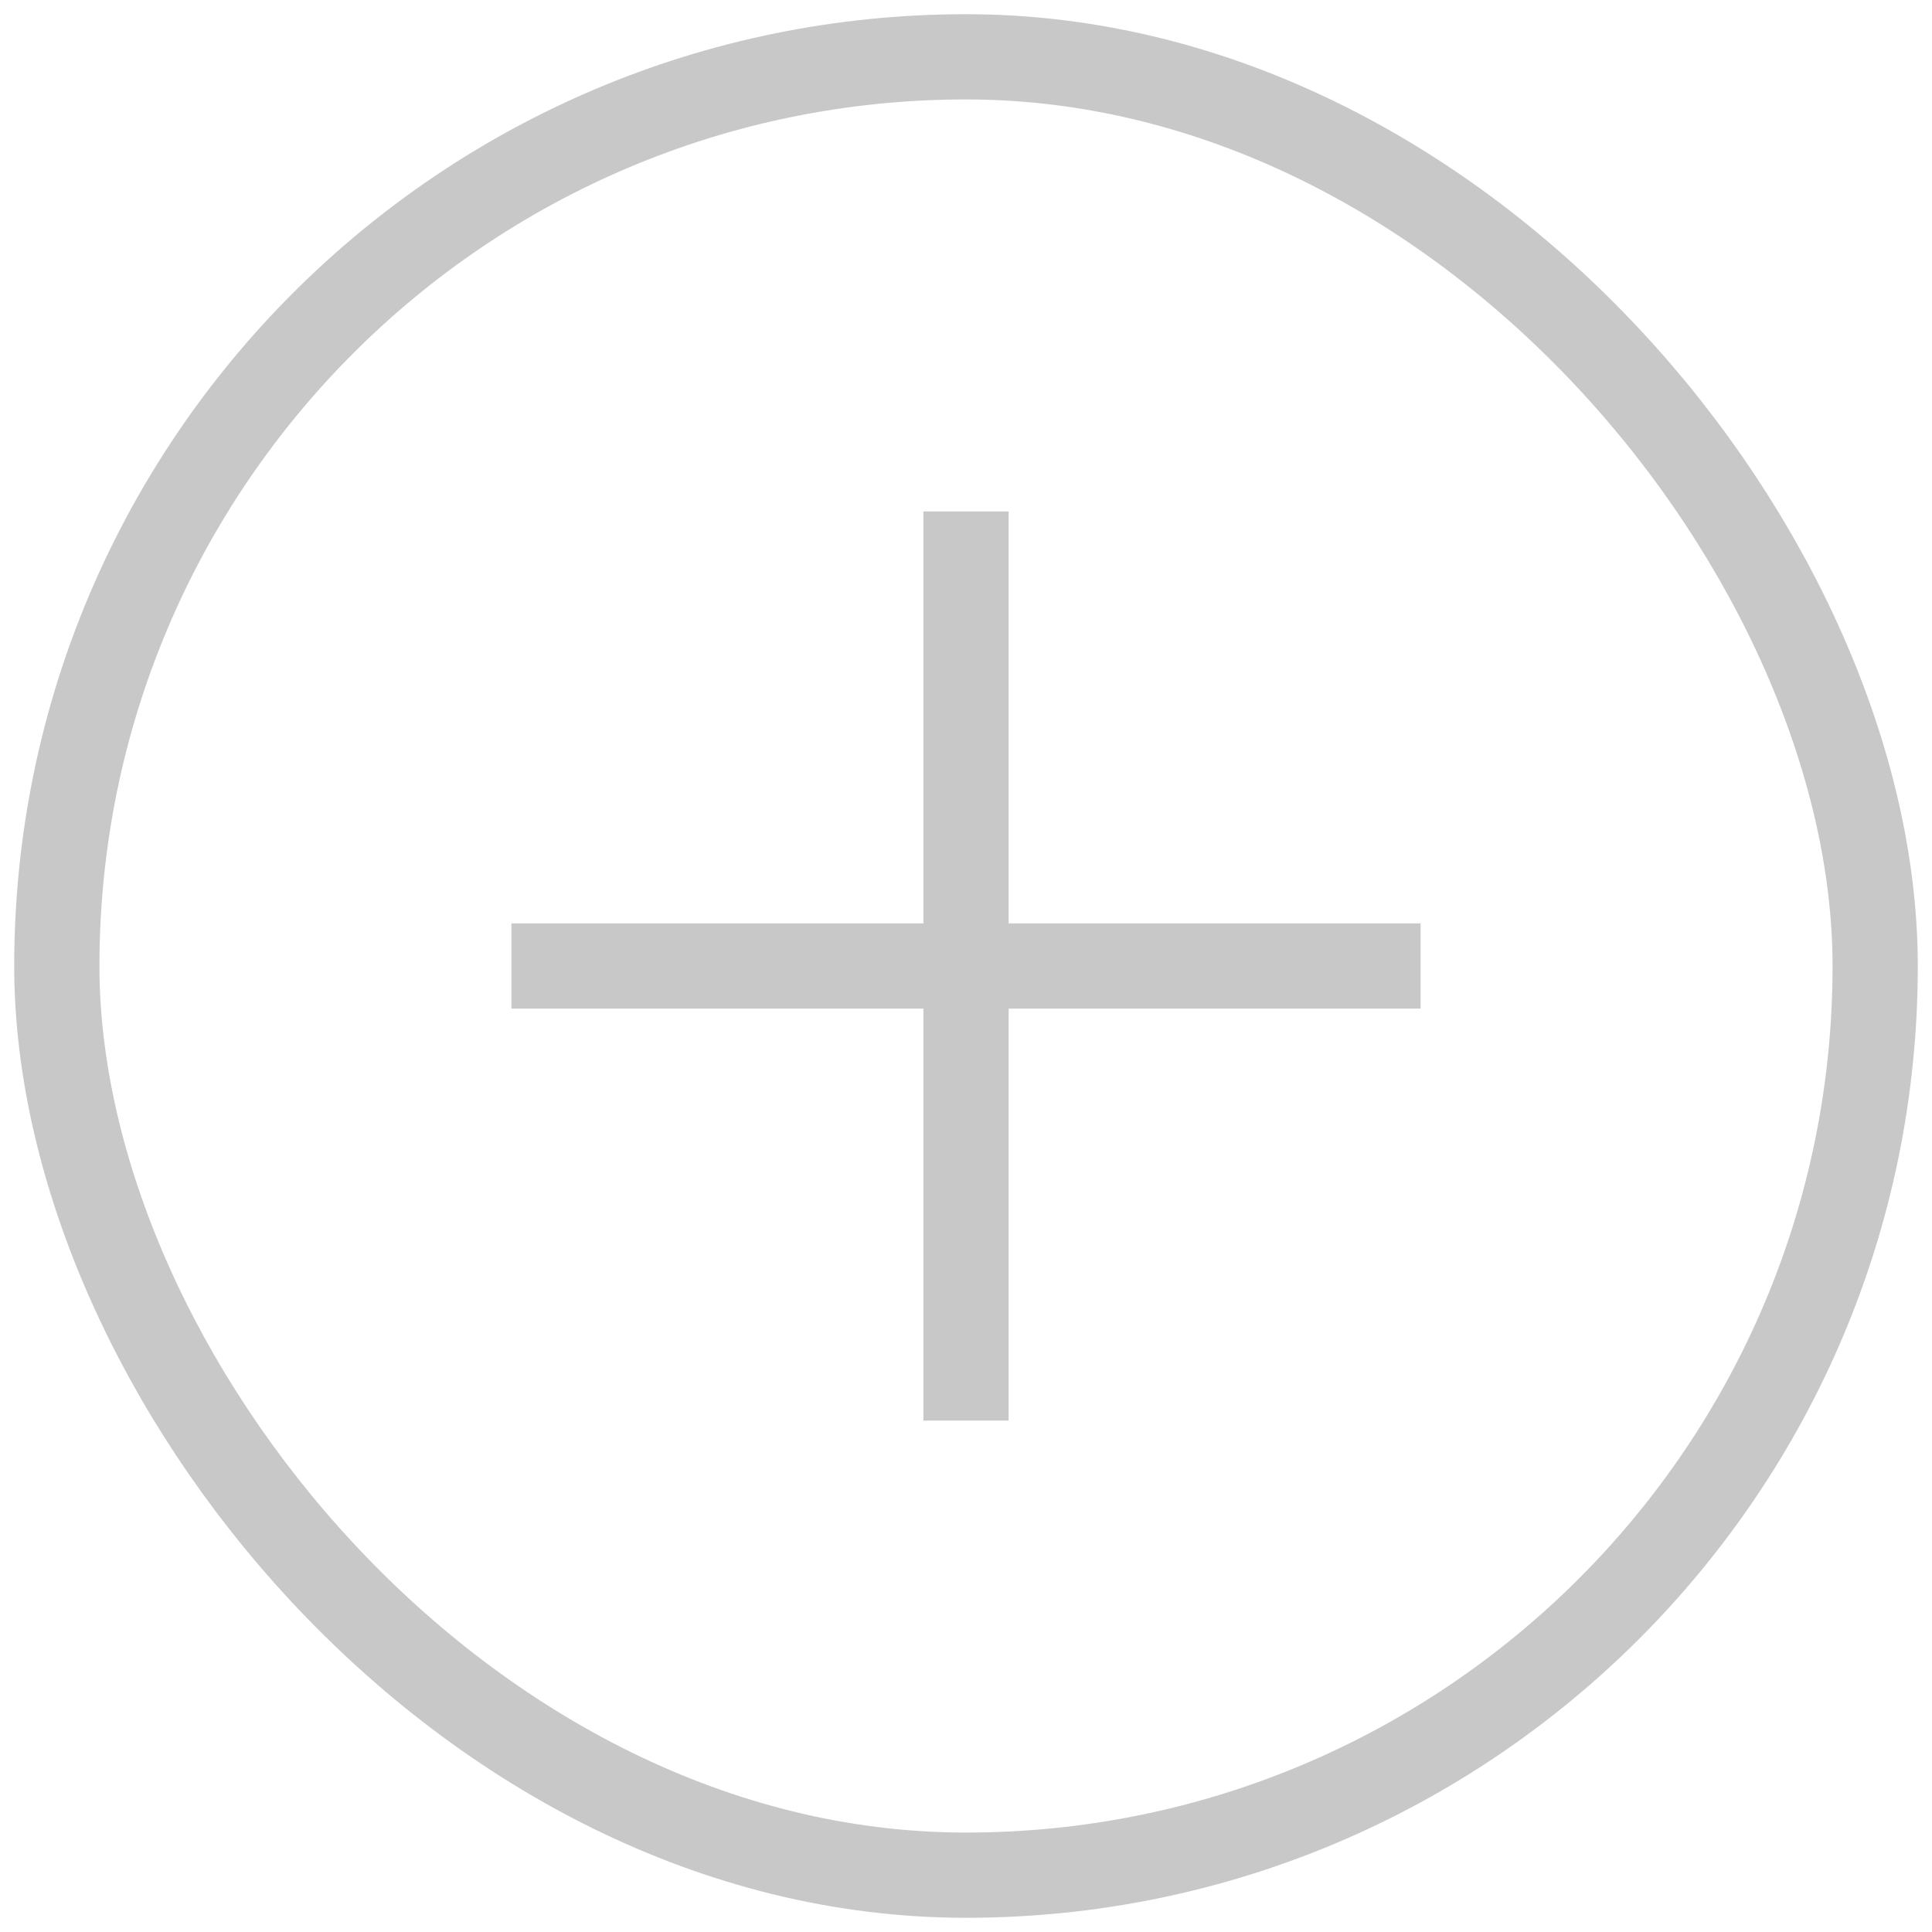 <svg width="34" height="34" viewBox="0 0 34 34" fill="none" xmlns="http://www.w3.org/2000/svg">
<path d="M17 9V25" stroke="#C8C8C8" stroke-width="1.5"/>
<path d="M25 17L9 17" stroke="#C8C8C8" stroke-width="1.5"/>
<rect x="1" y="1" width="32" height="32" rx="16" stroke="#C8C8C8" stroke-width="1.5"/>
</svg>
